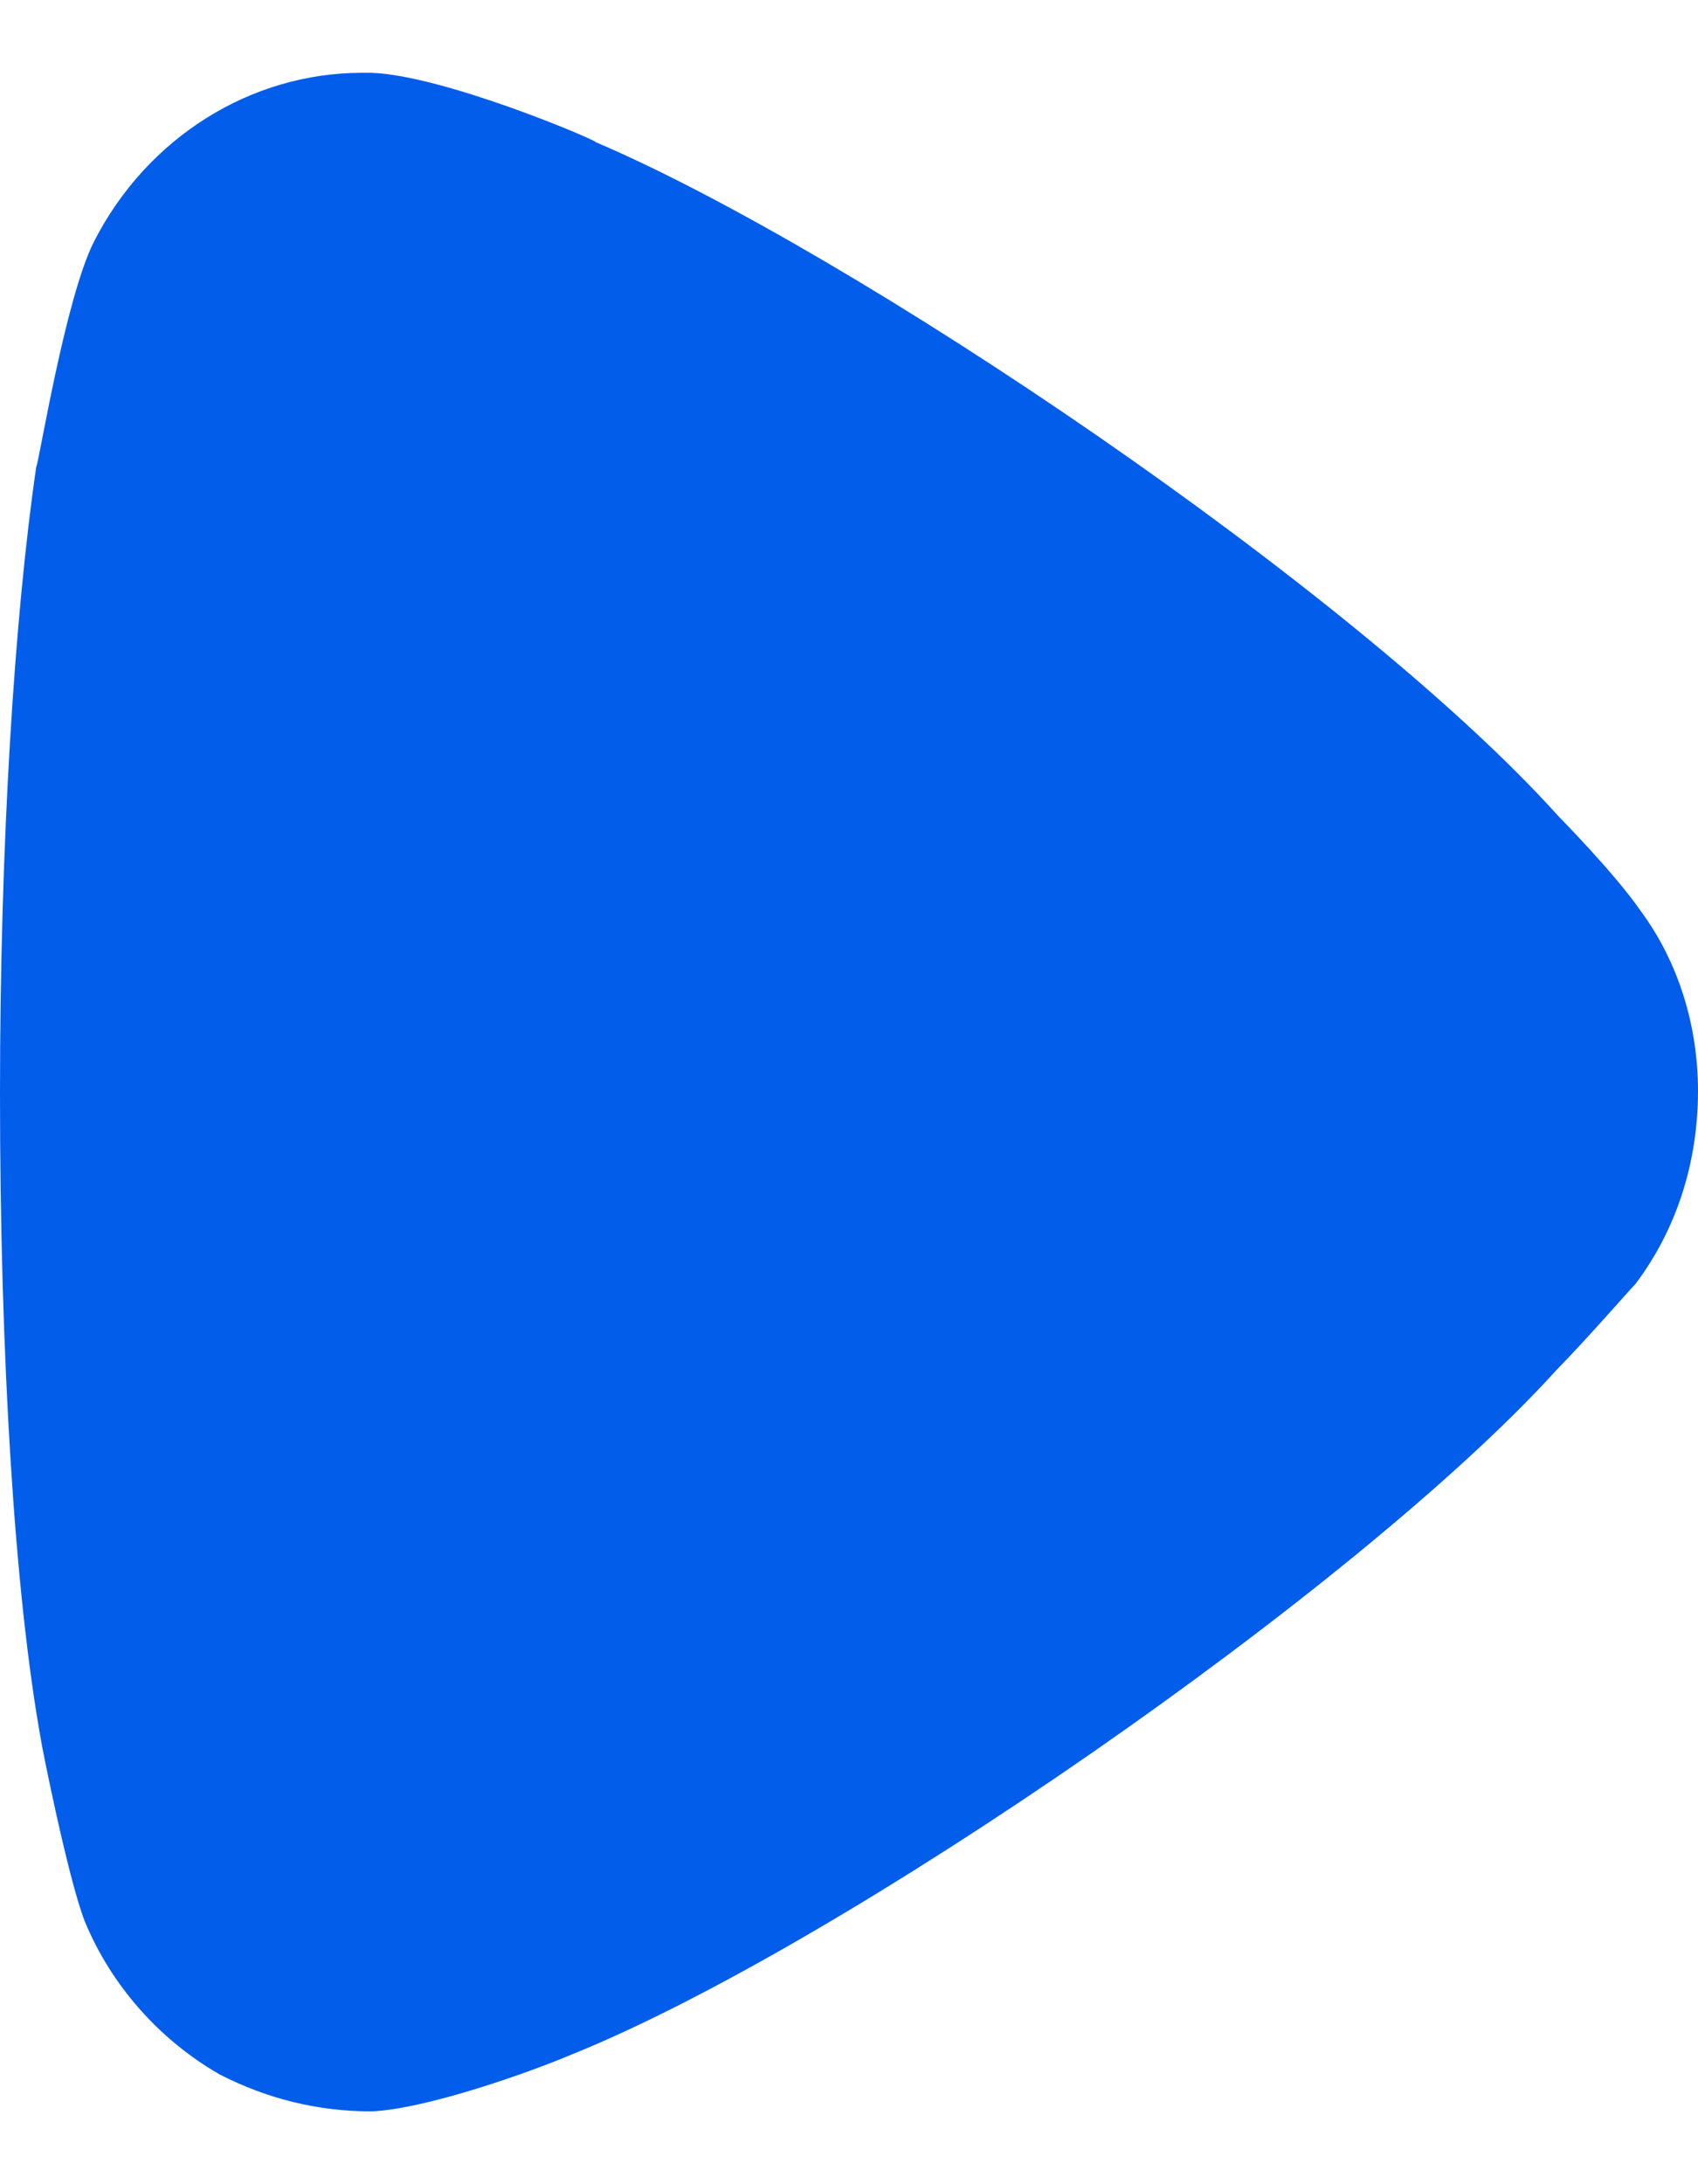 <svg width="14" height="18" viewBox="0 0 14 18" fill="none" xmlns="http://www.w3.org/2000/svg">
<path d="M13.483 10.583C13.404 10.665 13.105 11.012 12.827 11.297C11.196 13.094 6.941 16.034 4.714 16.931C4.375 17.075 3.52 17.38 3.063 17.4C2.625 17.4 2.208 17.299 1.81 17.095C1.313 16.809 0.915 16.36 0.697 15.829C0.556 15.461 0.338 14.359 0.338 14.34C0.12 13.134 0 11.176 0 9.011C0 6.949 0.12 5.07 0.299 3.846C0.319 3.827 0.537 2.458 0.776 1.989C1.214 1.132 2.069 0.6 2.984 0.6H3.063C3.659 0.621 4.913 1.153 4.913 1.172C7.02 2.071 11.177 4.867 12.848 6.725C12.848 6.725 13.318 7.202 13.523 7.501C13.842 7.929 14 8.46 14 8.99C14 9.582 13.822 10.134 13.483 10.583Z" fill="#025DEA"/>
</svg>
